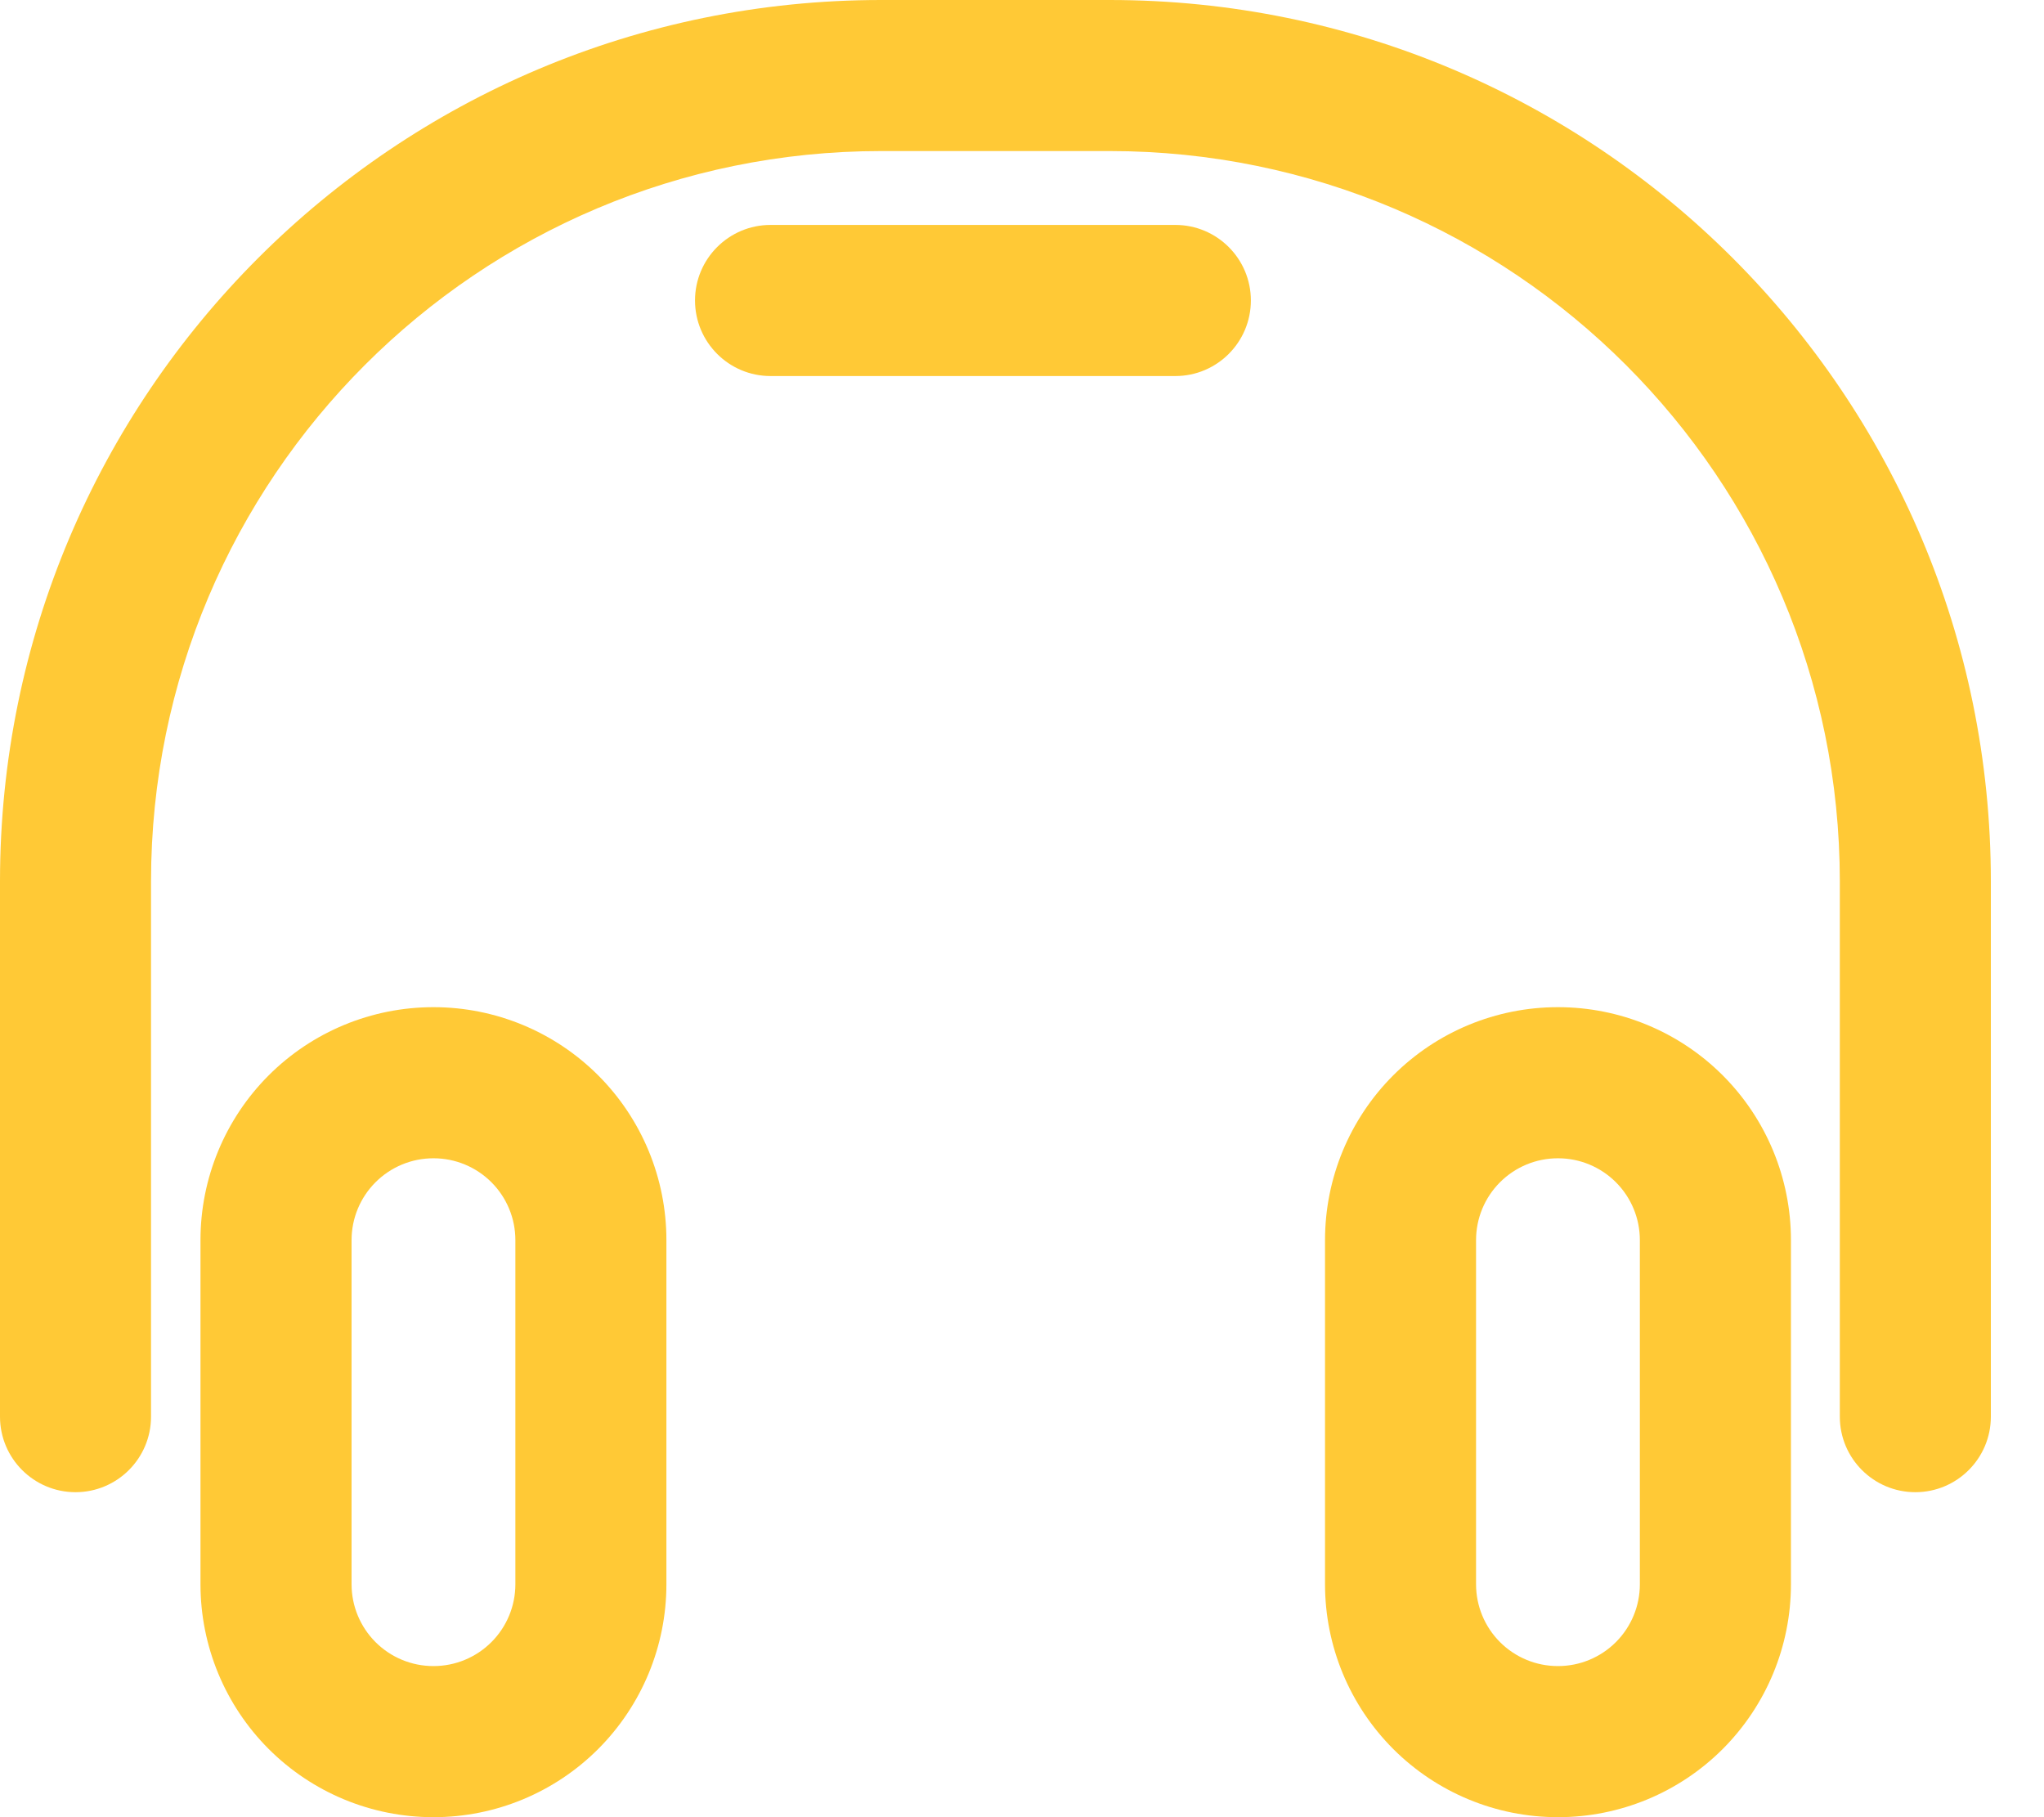 <svg width="36" height="32" viewBox="0 0 36 32" fill="none" xmlns="http://www.w3.org/2000/svg">
<path fill-rule="evenodd" clip-rule="evenodd" d="M31.543 21.837C31.543 20.75 31.111 19.706 30.342 18.937C29.573 18.168 28.529 17.736 27.442 17.736H27.437C26.35 17.736 25.307 18.168 24.538 18.937C23.769 19.706 23.337 20.75 23.337 21.837C23.337 23.671 23.337 26.066 23.337 27.899C23.337 28.986 23.769 30.029 24.538 30.799C25.307 31.568 26.35 32 27.437 32H27.442C28.529 32 29.573 31.568 30.342 30.799C31.111 30.029 31.543 28.986 31.543 27.899V21.837ZM11.737 21.837C11.737 20.75 11.305 19.706 10.536 18.937C9.767 18.168 8.724 17.736 7.637 17.736H7.632C6.544 17.736 5.501 18.168 4.732 18.937C3.963 19.706 3.531 20.75 3.531 21.837C3.531 23.671 3.531 26.066 3.531 27.899C3.531 28.986 3.963 30.029 4.732 30.799C5.501 31.568 6.544 32 7.632 32H7.637C8.724 32 9.767 31.568 10.536 30.799C11.305 30.029 11.737 28.986 11.737 27.899V21.837ZM28.882 21.837V27.899C28.882 28.281 28.73 28.647 28.46 28.917C28.19 29.187 27.824 29.339 27.442 29.339C27.442 29.339 27.437 29.339 27.437 29.339C27.055 29.339 26.689 29.187 26.419 28.917C26.149 28.647 25.997 28.281 25.997 27.899V21.837C25.997 21.455 26.149 21.089 26.419 20.819C26.689 20.549 27.055 20.397 27.437 20.397C27.438 20.397 27.442 20.397 27.442 20.397C27.824 20.397 28.19 20.549 28.46 20.819C28.73 21.089 28.882 21.455 28.882 21.837ZM9.077 21.837V27.899C9.077 28.281 8.925 28.647 8.655 28.917C8.385 29.187 8.019 29.339 7.637 29.339C7.636 29.339 7.632 29.339 7.632 29.339C7.25 29.339 6.884 29.187 6.614 28.917C6.344 28.647 6.192 28.281 6.192 27.899V21.837C6.192 21.455 6.344 21.089 6.614 20.819C6.884 20.549 7.25 20.397 7.632 20.397C7.632 20.397 7.637 20.397 7.637 20.397C8.019 20.397 8.385 20.549 8.655 20.819C8.925 21.089 9.077 21.455 9.077 21.837Z" fill="#FFC936"/>
<path fill-rule="evenodd" clip-rule="evenodd" d="M35.064 24.947V15.52C35.064 6.948 28.116 0 19.544 0C18.209 0 16.855 0 15.52 0C6.948 0 0 6.948 0 15.52C0 20.532 0 24.947 0 24.947C0 25.681 0.596 26.277 1.33 26.277C2.064 26.277 2.66 25.681 2.66 24.947V15.52C2.661 8.418 8.418 2.66 15.52 2.66C16.855 2.66 18.209 2.66 19.544 2.66C26.646 2.66 32.403 8.418 32.404 15.52C32.404 15.52 32.404 24.947 32.404 24.947C32.404 25.681 32.999 26.277 33.734 26.277C34.468 26.277 35.064 25.681 35.064 24.947ZM13.571 6.622H20.701C21.435 6.622 22.031 6.026 22.031 5.291C22.031 4.557 21.435 3.961 20.701 3.961H13.571C12.837 3.961 12.241 4.557 12.241 5.291C12.241 6.026 12.837 6.622 13.571 6.622Z" fill="#FFC936"/>
</svg>
